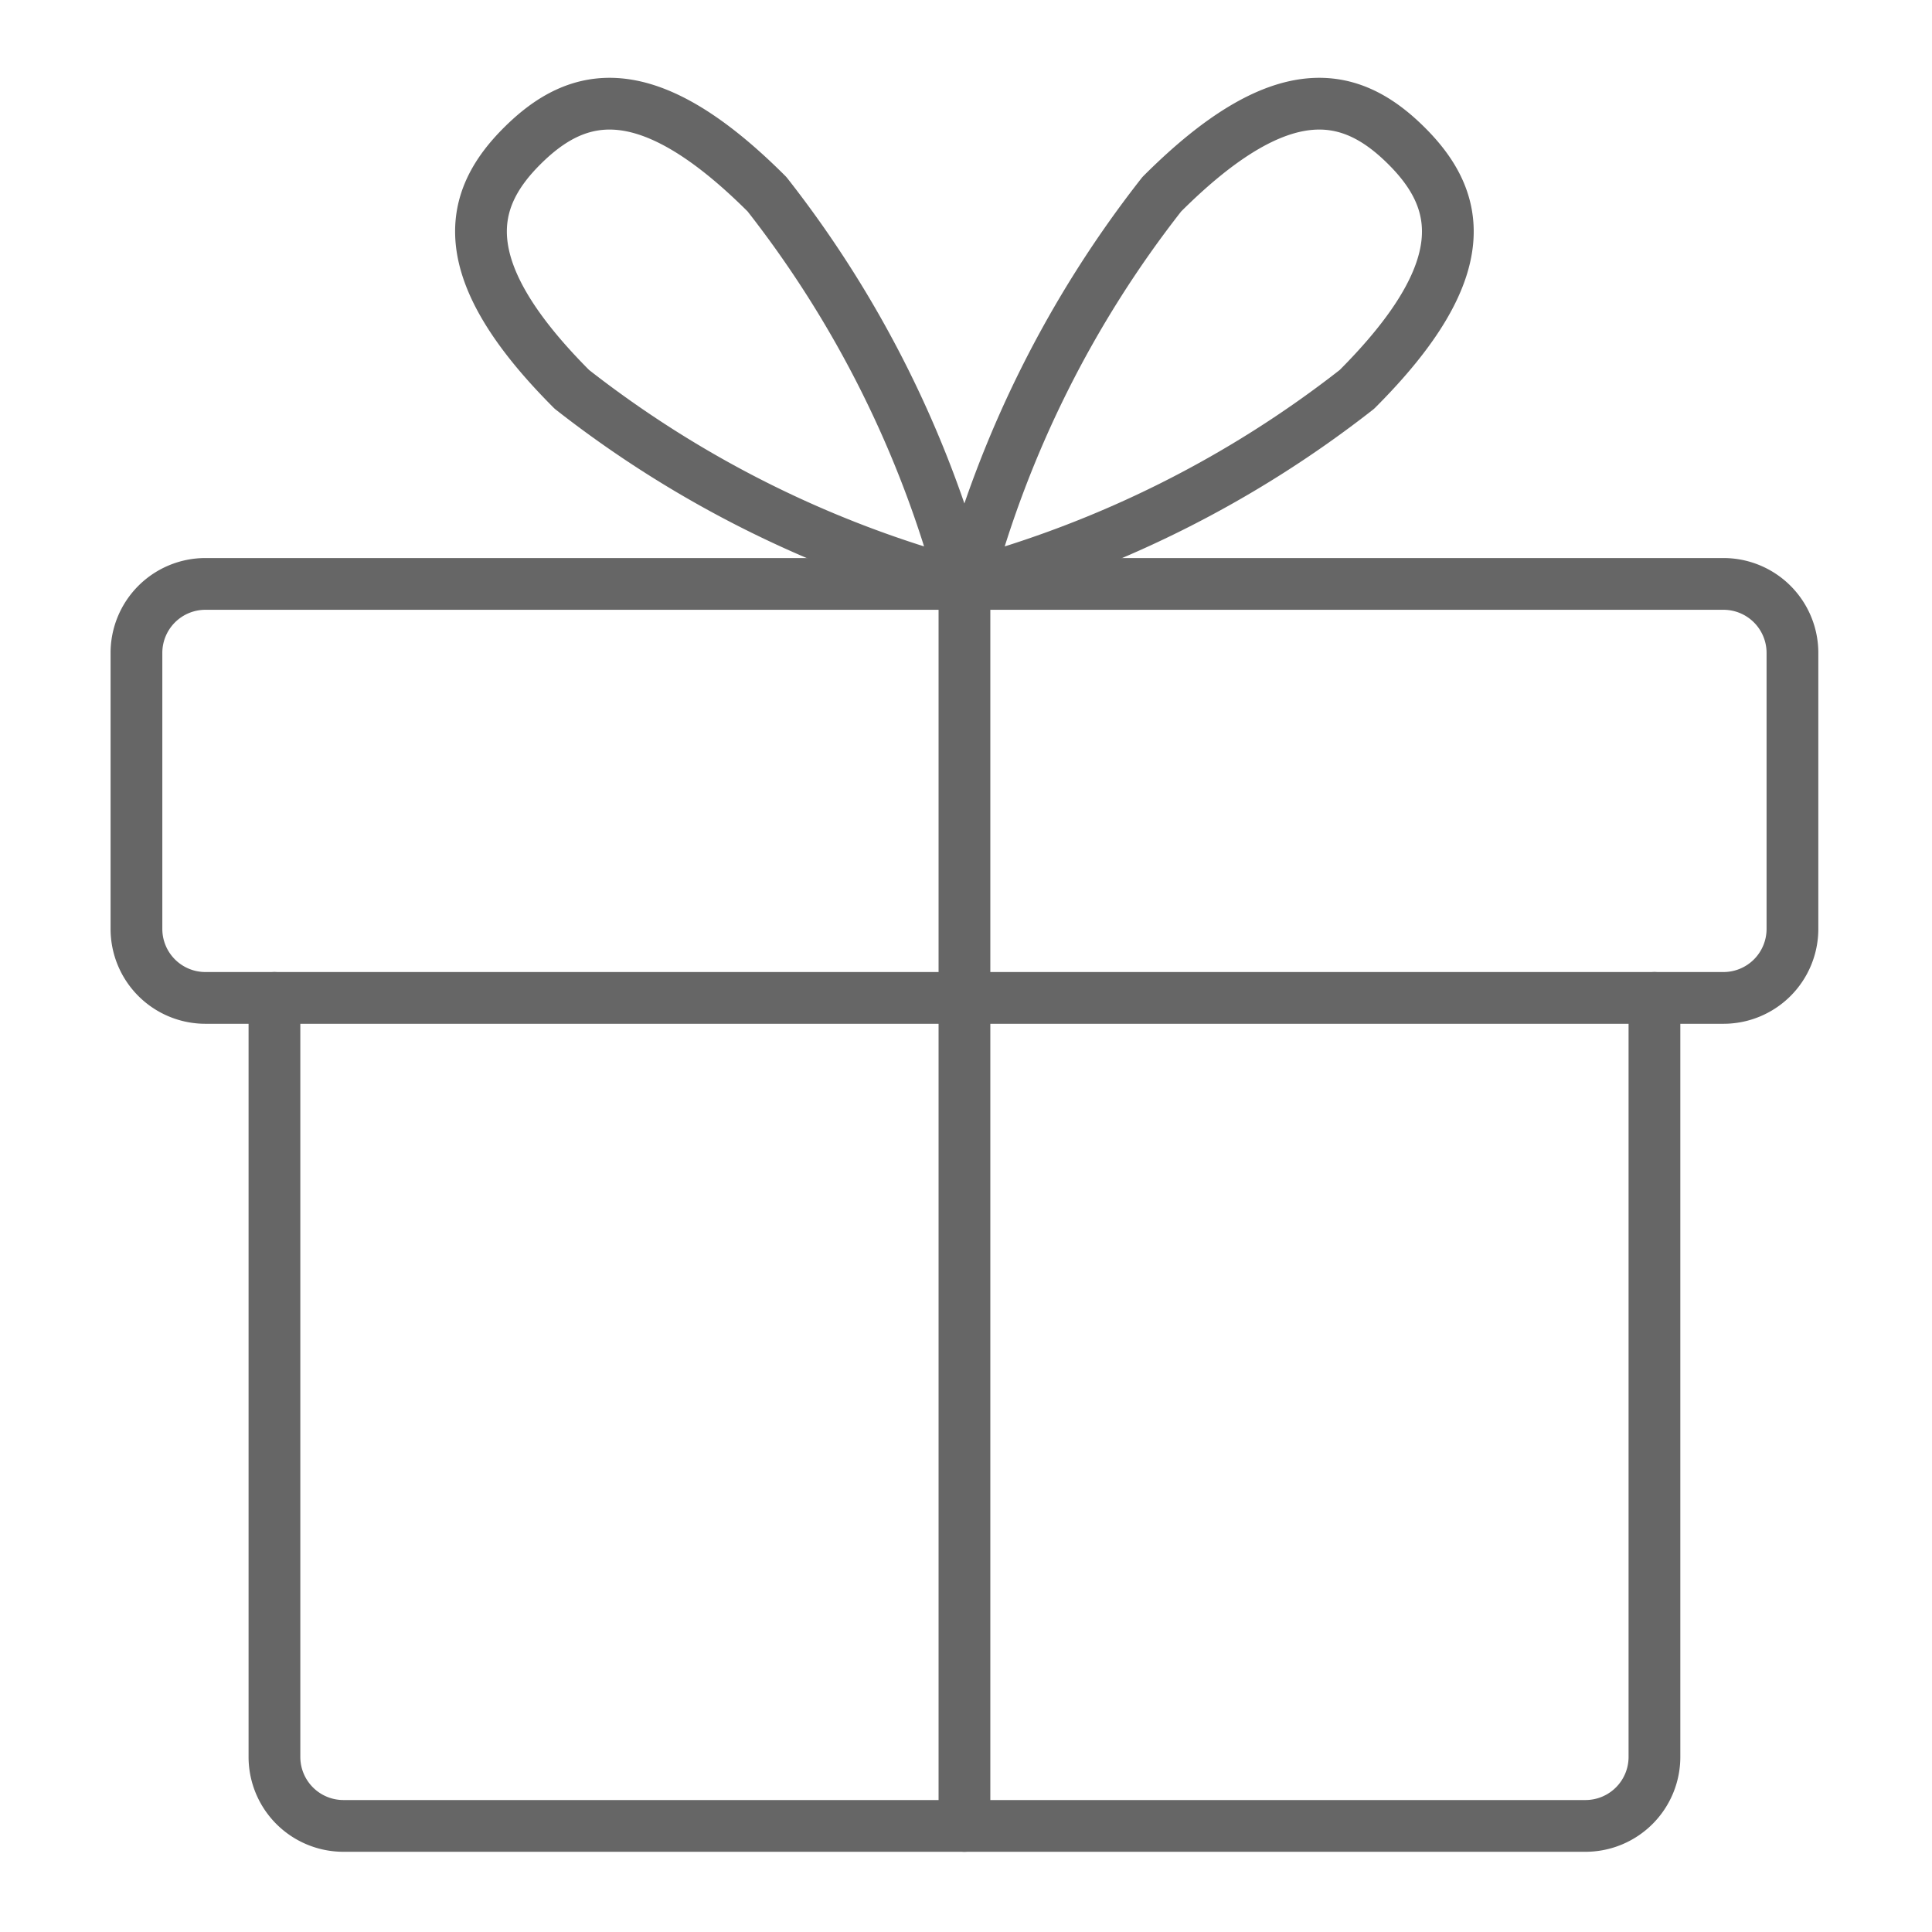 <svg xmlns="http://www.w3.org/2000/svg" width="56" height="56" viewBox="0 0 56 56">
  <g id="additional-one-year" transform="translate(-303.2 -60.5)">
    <rect id="Rectangle_125" data-name="Rectangle 125" width="56" height="56" transform="translate(303.2 60.5)" fill="none"/>
    <g id="Group_79" data-name="Group 79" transform="translate(-144.8 -279.64)">
      <path id="Shape_1282" data-name="Shape 1282" d="M460.651,399.492v22a2,2,0,0,0,2,2h36a2,2,0,0,0,2-2v-22" transform="translate(-4.696 -30.427)" fill="none" stroke="#666" stroke-linecap="round" stroke-linejoin="round" stroke-width="1.5"/>
      <path id="Rectangle-path_58" data-name="Rectangle-path 58" d="M451.955,375.405a2,2,0,0,1,2-2h44a2,2,0,0,1,2,2v8a2,2,0,0,1-2,2h-44a2,2,0,0,1-2-2Z" transform="translate(0 -16.34)" fill="none" stroke="#666" stroke-linecap="round" stroke-linejoin="round" stroke-width="1.5"/>
      <path id="Shape_1283" data-name="Shape 1283" d="M504.128,409.405v-36" transform="translate(-28.173 -16.34)" fill="none" stroke="#666" stroke-linecap="round" stroke-linejoin="round" stroke-width="1.5"/>
      <path id="Shape_1284" data-name="Shape 1284" d="M515.579,351.426a31.669,31.669,0,0,1-11.312,5.656,31.561,31.561,0,0,1,5.656-11.312c3.516-3.516,5.508-2.972,7.08-1.416S519.095,347.909,515.579,351.426Z" transform="translate(-28.248)" fill="none" stroke="#666" stroke-linecap="round" stroke-linejoin="round" stroke-width="1.5"/>
      <path id="Shape_1285" data-name="Shape 1285" d="M476.3,351.426a31.673,31.673,0,0,0,11.312,5.656,31.567,31.567,0,0,0-5.656-11.312c-3.516-3.516-5.508-2.972-7.08-1.416S472.787,347.909,476.3,351.426Z" transform="translate(-11.724)" fill="none" stroke="#666" stroke-linecap="round" stroke-linejoin="round" stroke-width="1.5"/>
    </g>
  </g>
</svg>
